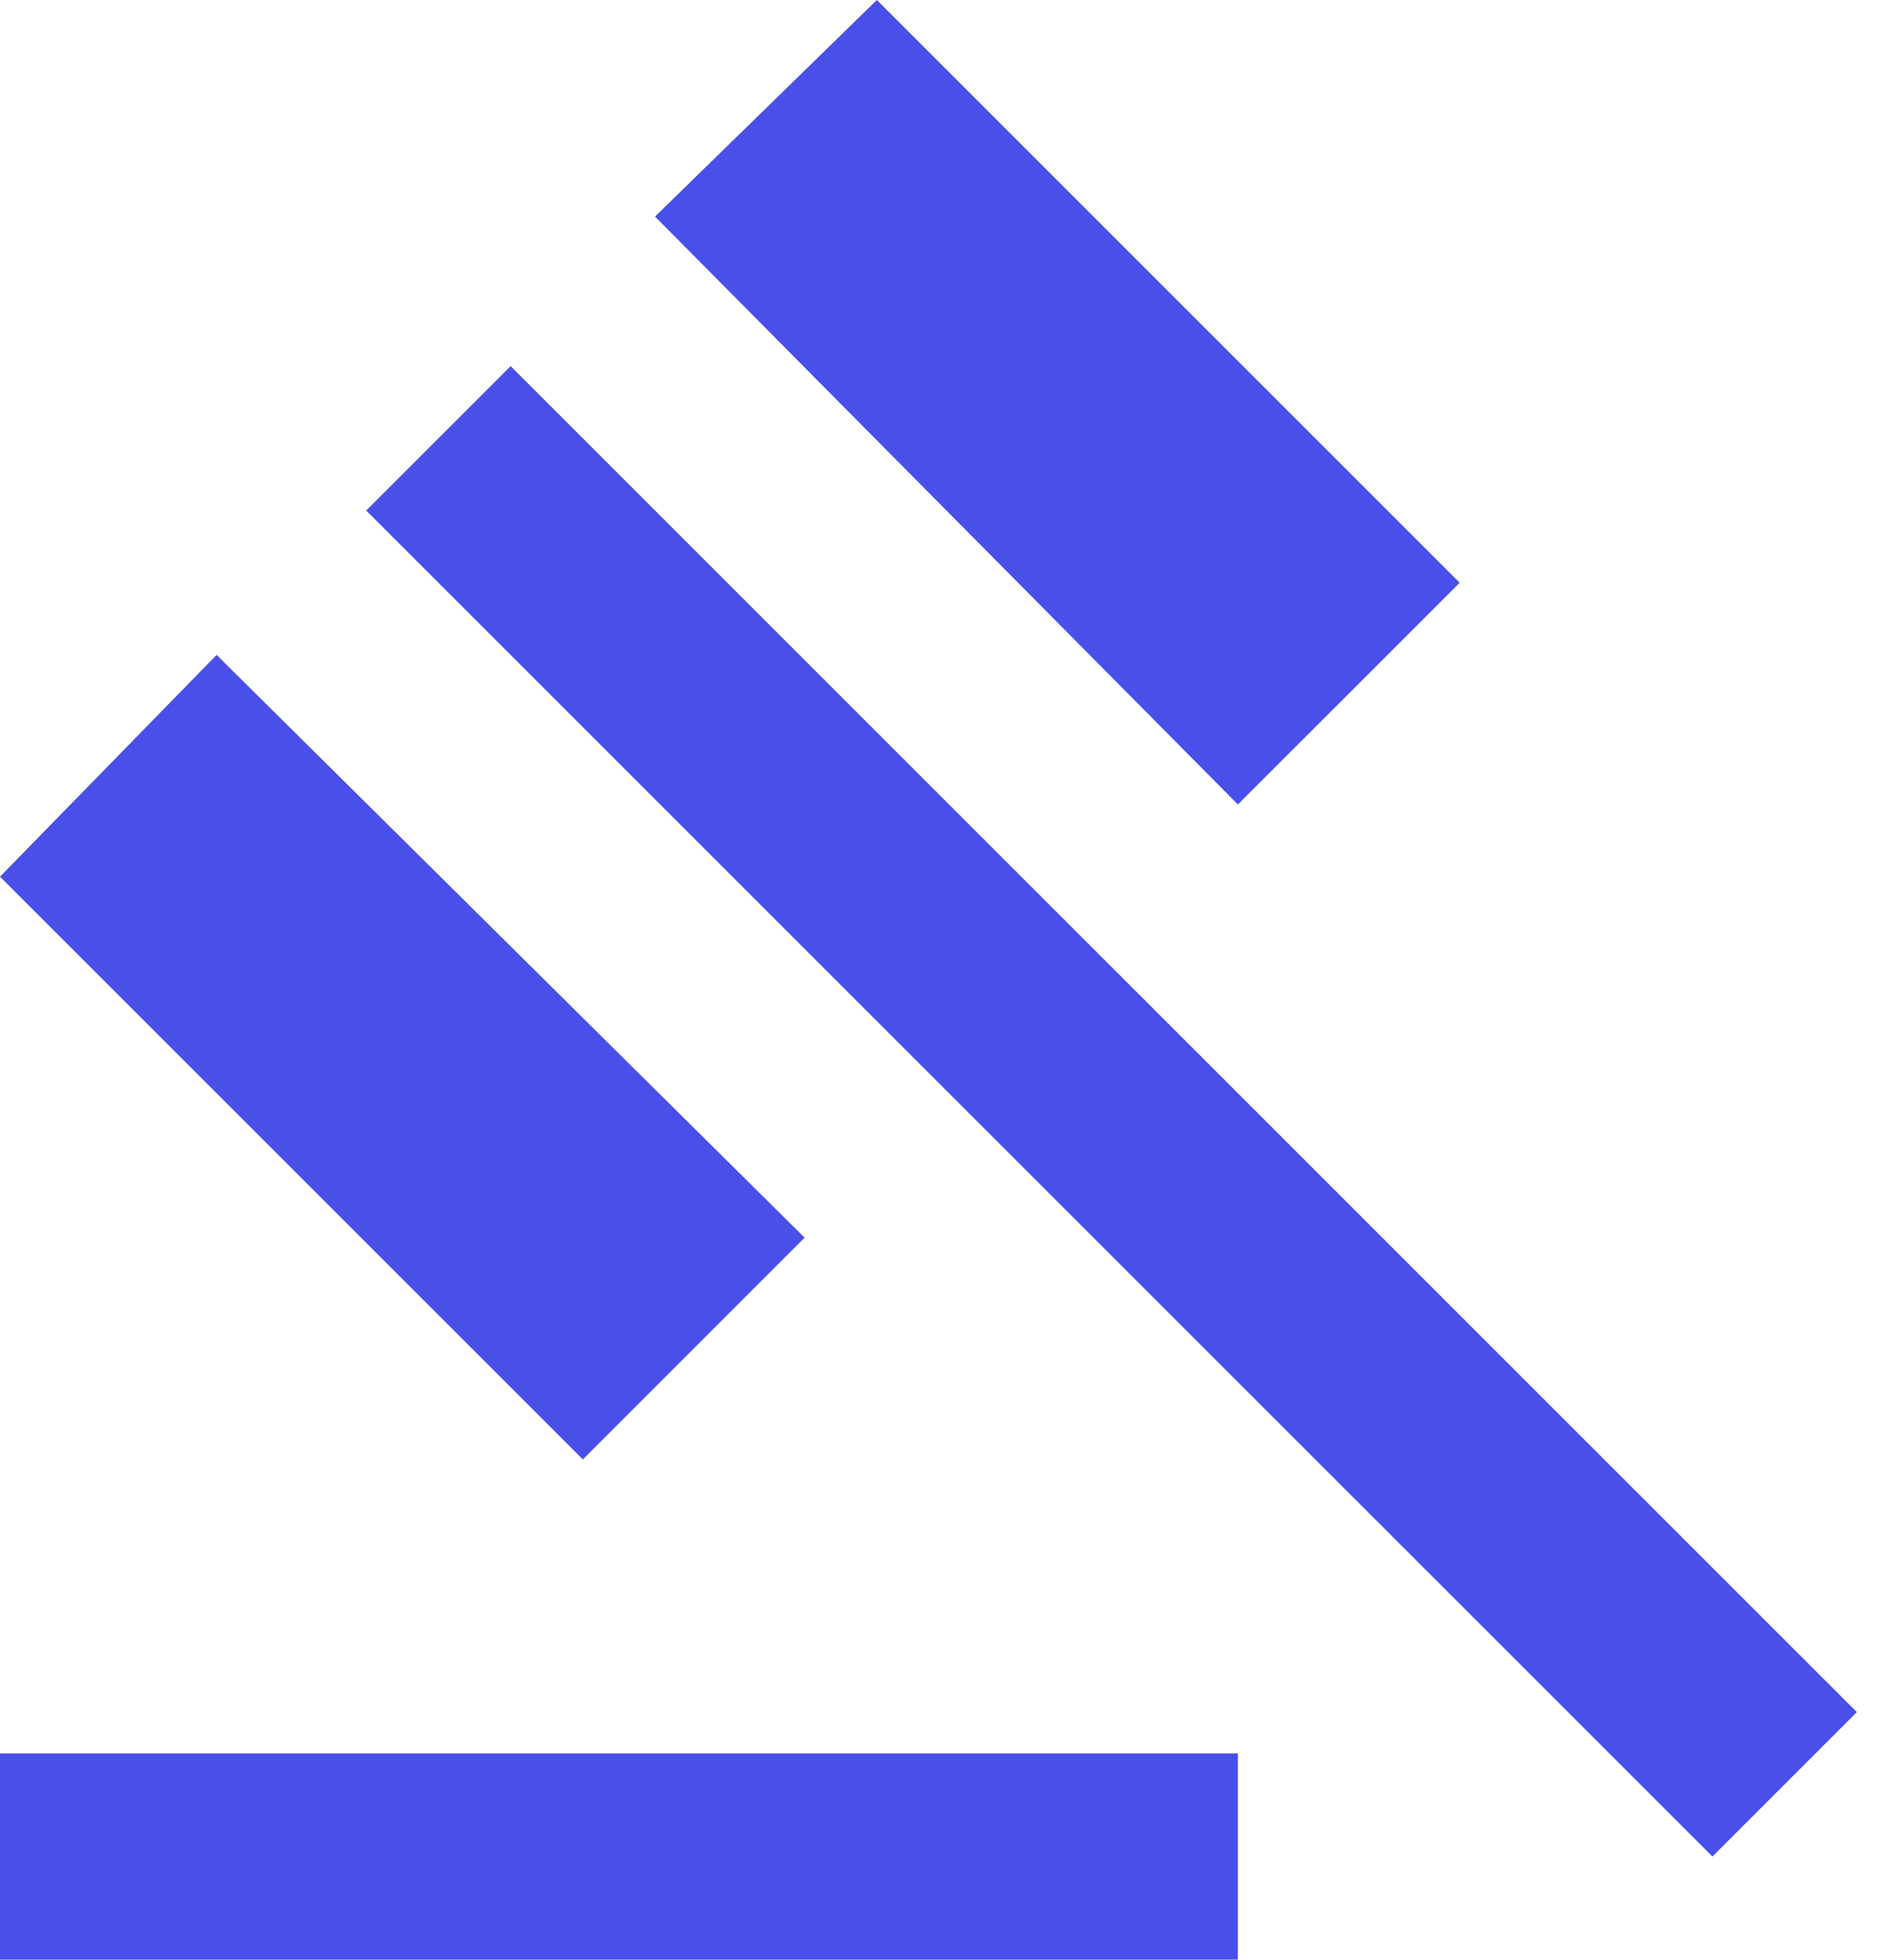 <?xml version="1.0" encoding="UTF-8"?>
<svg width="34px" height="35px" viewBox="0 0 34 35" version="1.1" xmlns="http://www.w3.org/2000/svg" xmlns:xlink="http://www.w3.org/1999/xlink">
    <title>Shape 3</title>
    <g id="website-specs" stroke="none" stroke-width="1" fill="none" fill-rule="evenodd">
        <path d="M0,35 L0,31.316 L22.105,31.316 L22.105,35 L0,35 Z M10.408,26.066 L0,15.658 L3.868,11.697 L14.368,22.105 L10.408,26.066 Z M22.105,14.368 L11.697,3.868 L15.658,0 L26.066,10.408 L22.105,14.368 Z M30.579,33.158 L6.539,9.118 L9.118,6.539 L33.158,30.579 L30.579,33.158 Z" id="Shape" fill="#494FE9" fill-rule="nonzero"></path>
    </g>
</svg>